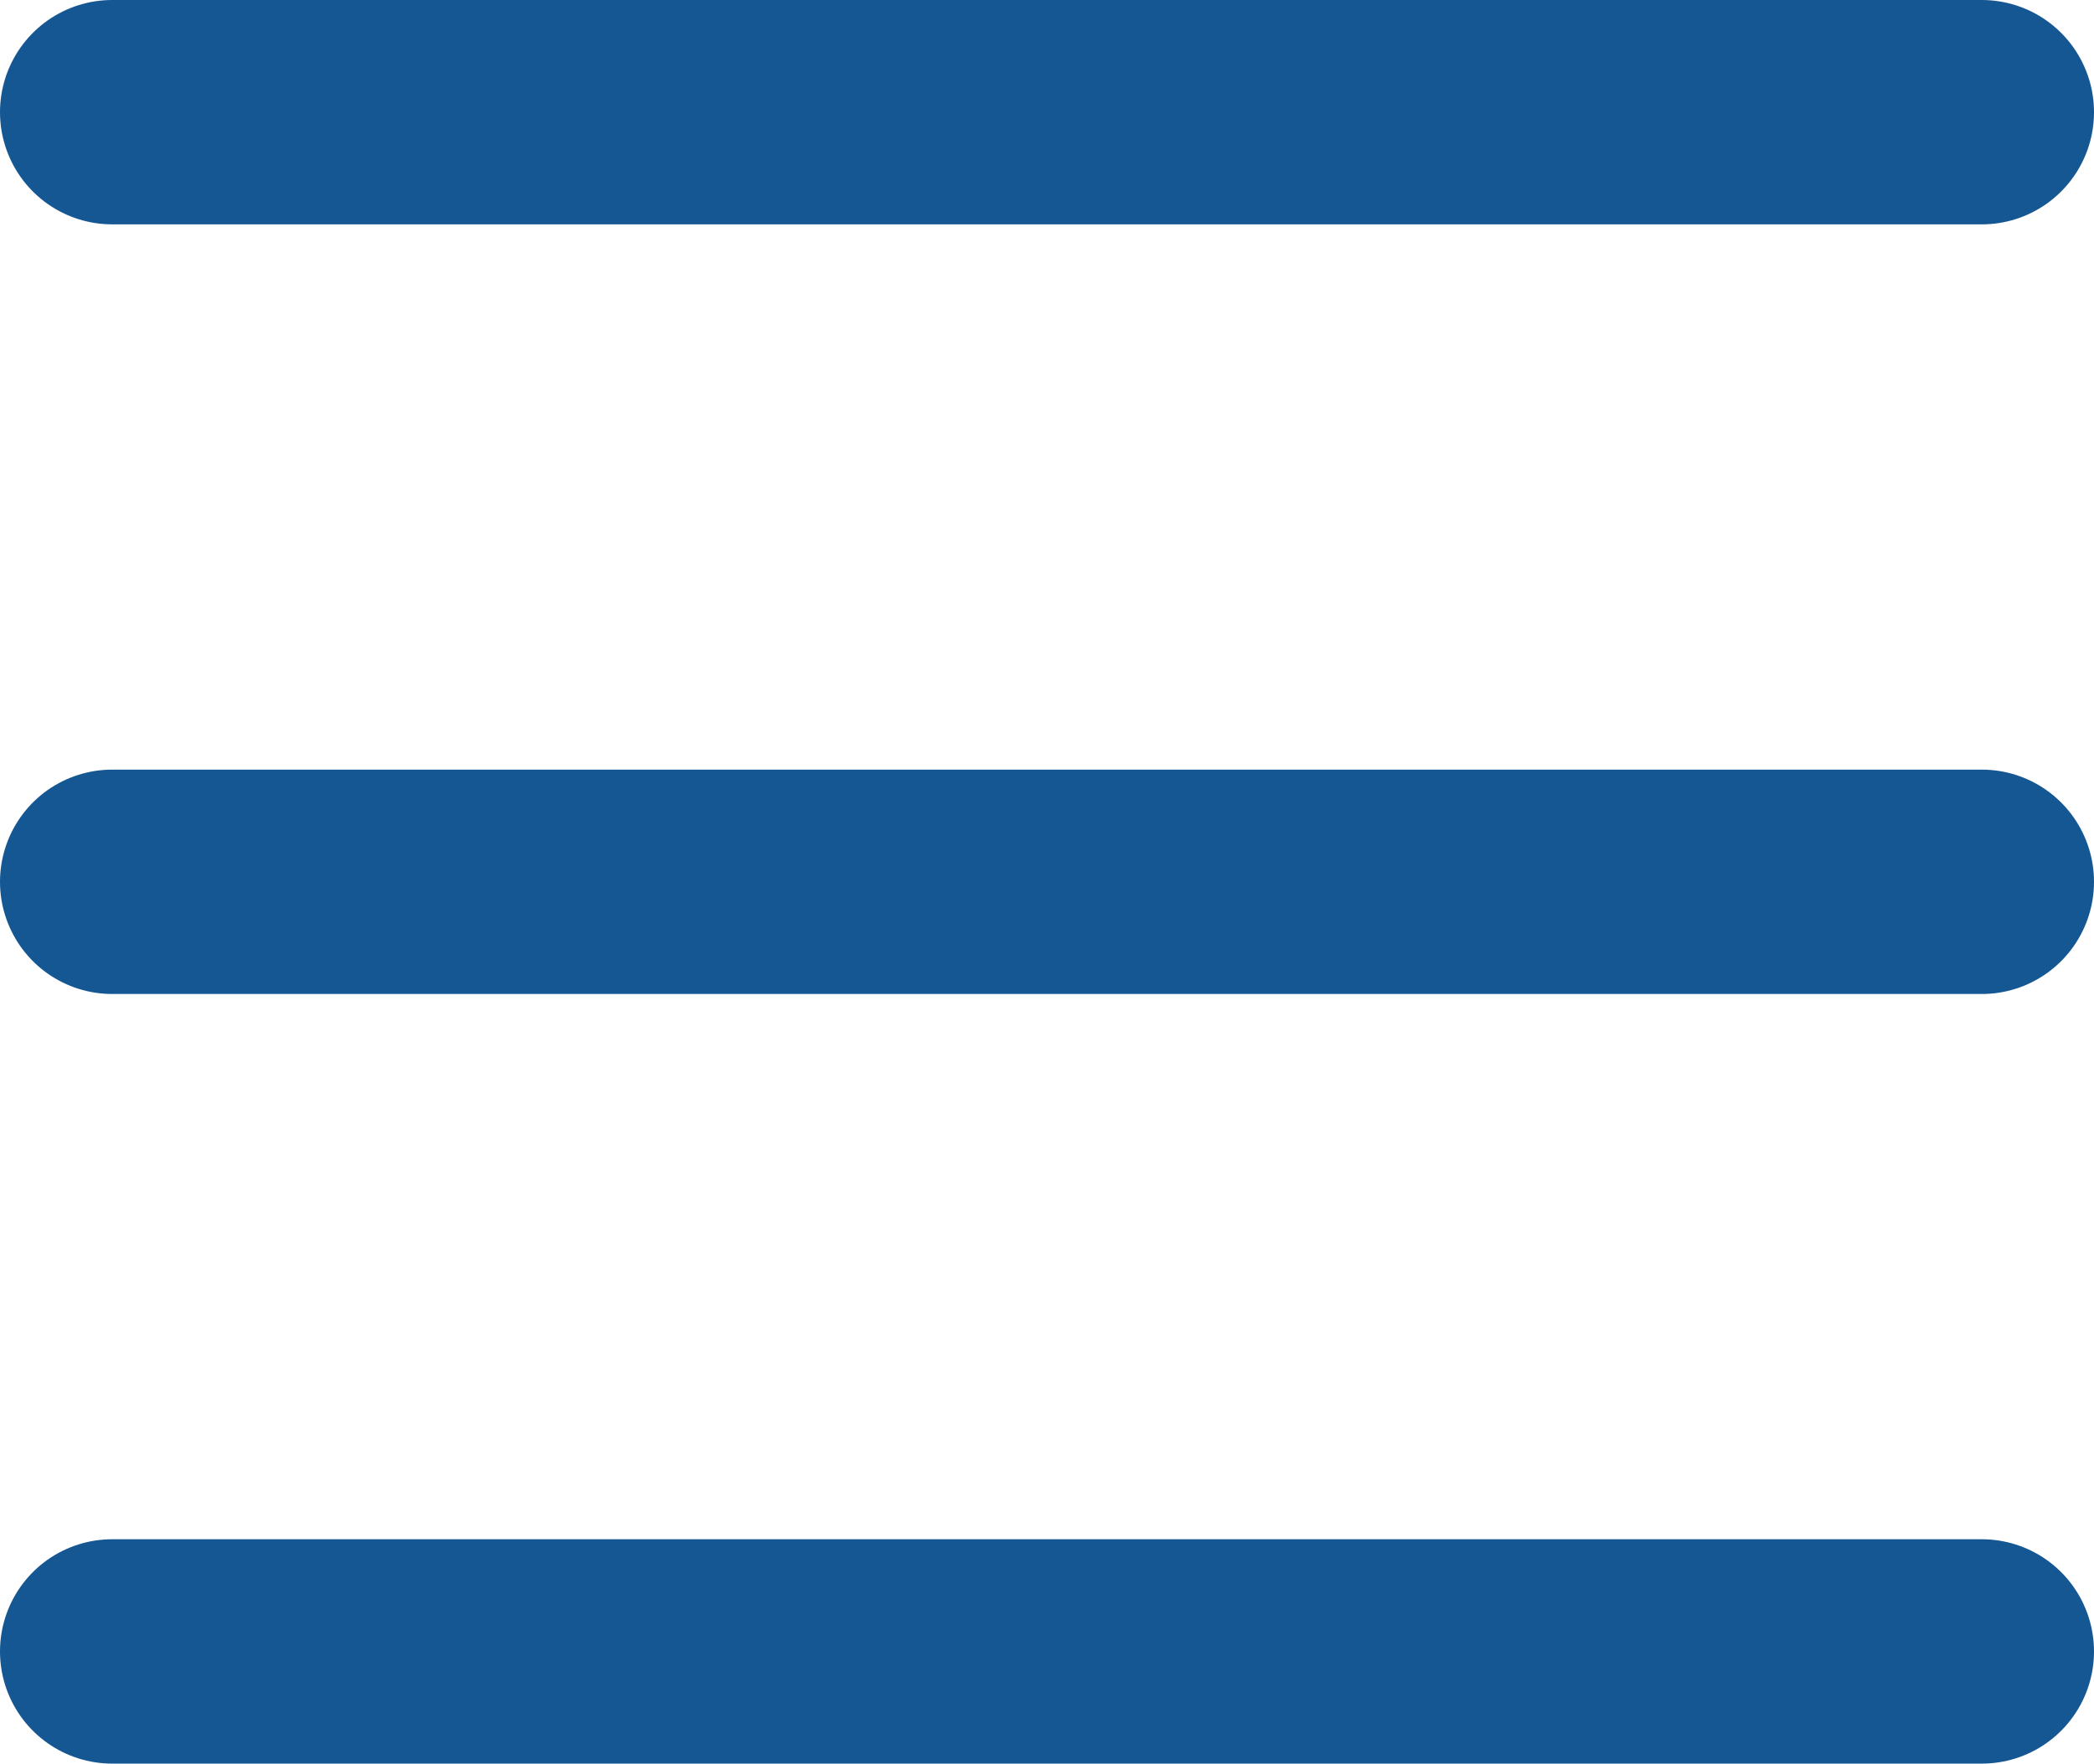 <svg xmlns="http://www.w3.org/2000/svg" width="28" height="23.582" viewBox="0 0 28 23.582">
  <g id="menu_kek" transform="translate(-312.271 -42.52)">
    <path id="Path_1" data-name="Path 1" d="M1984.715,37.762h-25" transform="translate(-1645.944 6.258)" fill="none" stroke="#155793" stroke-linecap="round" stroke-width="3"/>
    <path id="Path_2" data-name="Path 2" d="M1984.715,37.762h-25" transform="translate(-1645.944 16.549)" fill="none" stroke="#155793" stroke-linecap="round" stroke-width="3"/>
    <path id="Path_3" data-name="Path 3" d="M1984.715,37.762h-25" transform="translate(-1645.944 26.84)" fill="none" stroke="#155793" stroke-linecap="round" stroke-width="3"/>
  </g>
</svg>
